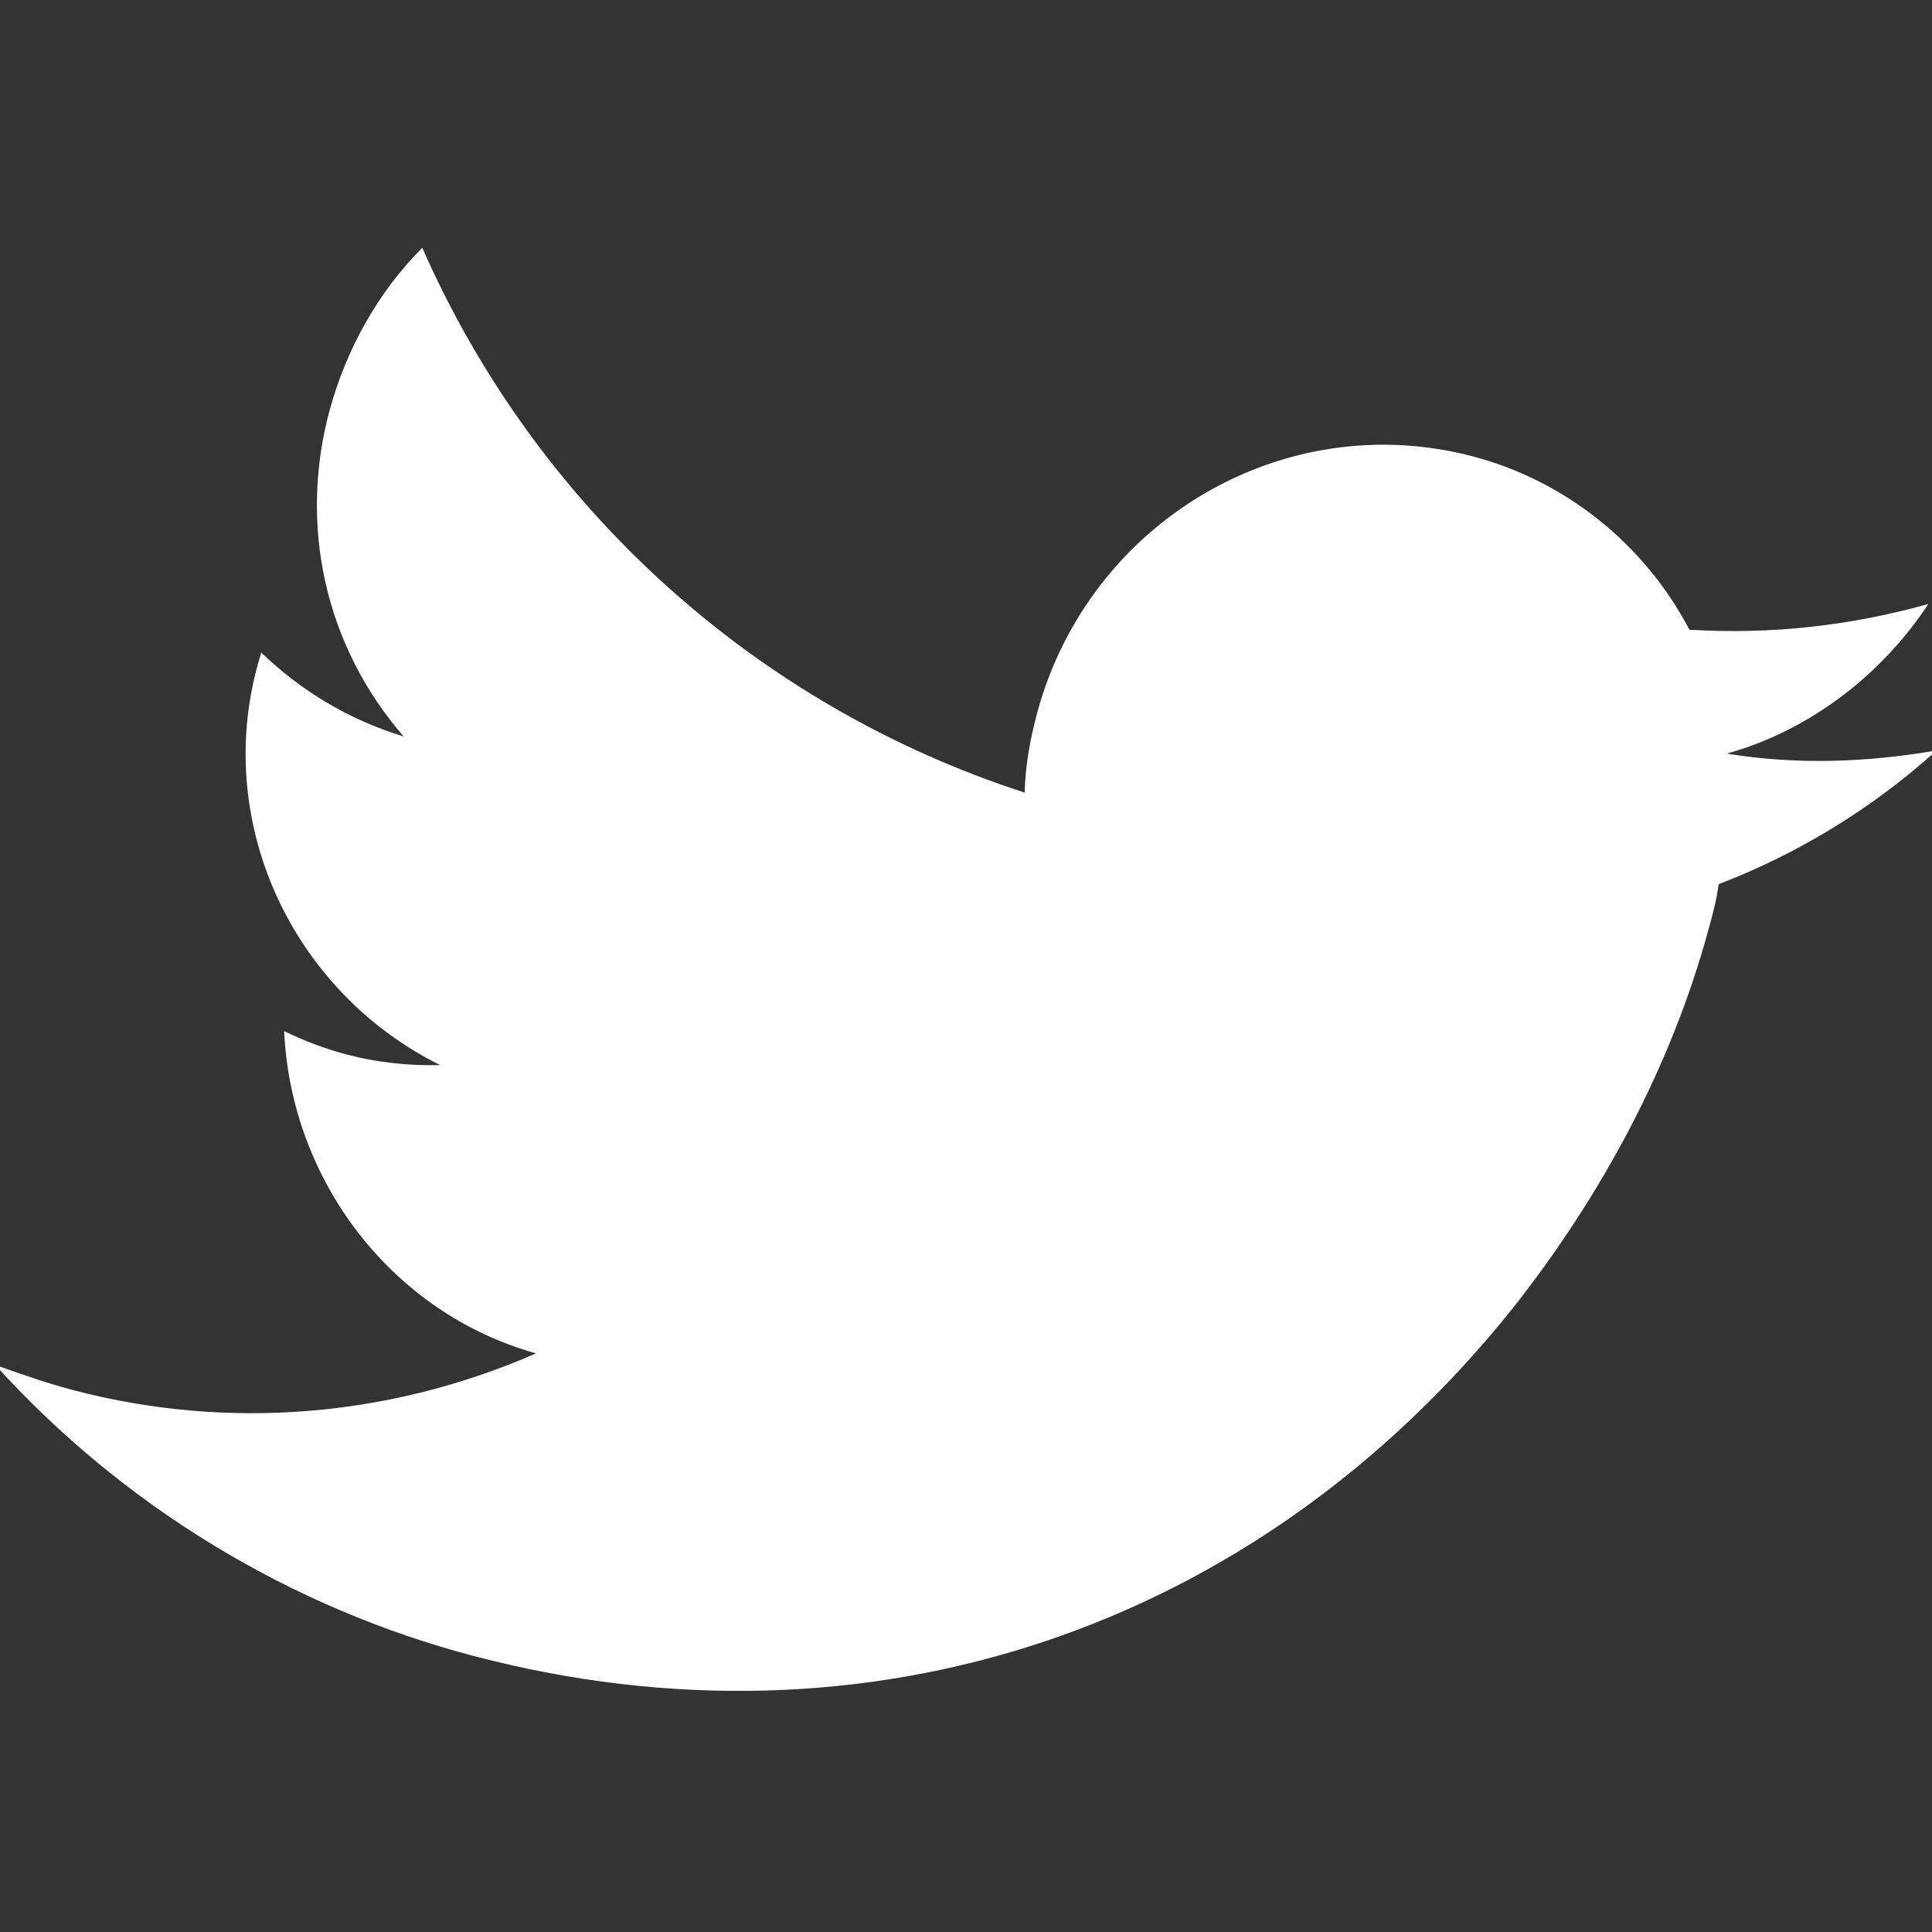 <?xml version="1.0" encoding="UTF-8"?>
<svg width="16px" height="16px" viewBox="0 0 16 16" version="1.1" xmlns="http://www.w3.org/2000/svg" xmlns:xlink="http://www.w3.org/1999/xlink">
    <rect x="0" y="0" width="16" height="16" fill="#333333" stroke="none"/>
    <!-- Generator: Sketch 59.1 (86144) - https://sketch.com -->
    <title>icon/social/twitter</title>
    <desc>Created with Sketch.</desc>
    <g id="icon/social/twitter" stroke="none" stroke-width="1" fill="none" fill-rule="evenodd">
        <path d="M14.147,7.705 C13.838,8.838 13.262,9.902 12.533,10.828 C10.394,13.506 7.174,14.568 3.926,13.715 C2.399,13.314 1.013,12.467 -0.039,11.304 C0.169,11.378 0.395,11.457 0.608,11.513 C1.886,11.848 3.229,11.738 4.439,11.208 C3.255,10.878 2.411,9.788 2.353,8.539 C2.521,8.621 2.693,8.686 2.871,8.733 C3.119,8.798 3.377,8.827 3.646,8.821 C2.406,8.206 1.749,6.78 2.153,5.44 L2.163,5.404 C2.495,5.722 2.886,5.96 3.343,6.099 C2.691,5.35 2.471,4.347 2.731,3.393 C2.869,2.89 3.131,2.418 3.497,2.052 C4.448,4.211 6.266,5.845 8.486,6.564 C8.491,6.334 8.533,6.113 8.591,5.897 C9.024,4.314 10.633,3.368 12.195,3.779 C12.958,3.979 13.615,4.499 13.991,5.215 C14.664,5.257 15.331,5.181 15.97,5.002 C15.58,5.594 14.979,6.053 14.3,6.241 C14.883,6.336 15.46,6.314 16.038,6.215 C15.508,6.693 14.891,7.071 14.233,7.322 C14.216,7.453 14.182,7.579 14.147,7.705 Z" id="Twitter" fill="#ffffff"></path>
    </g>
</svg>